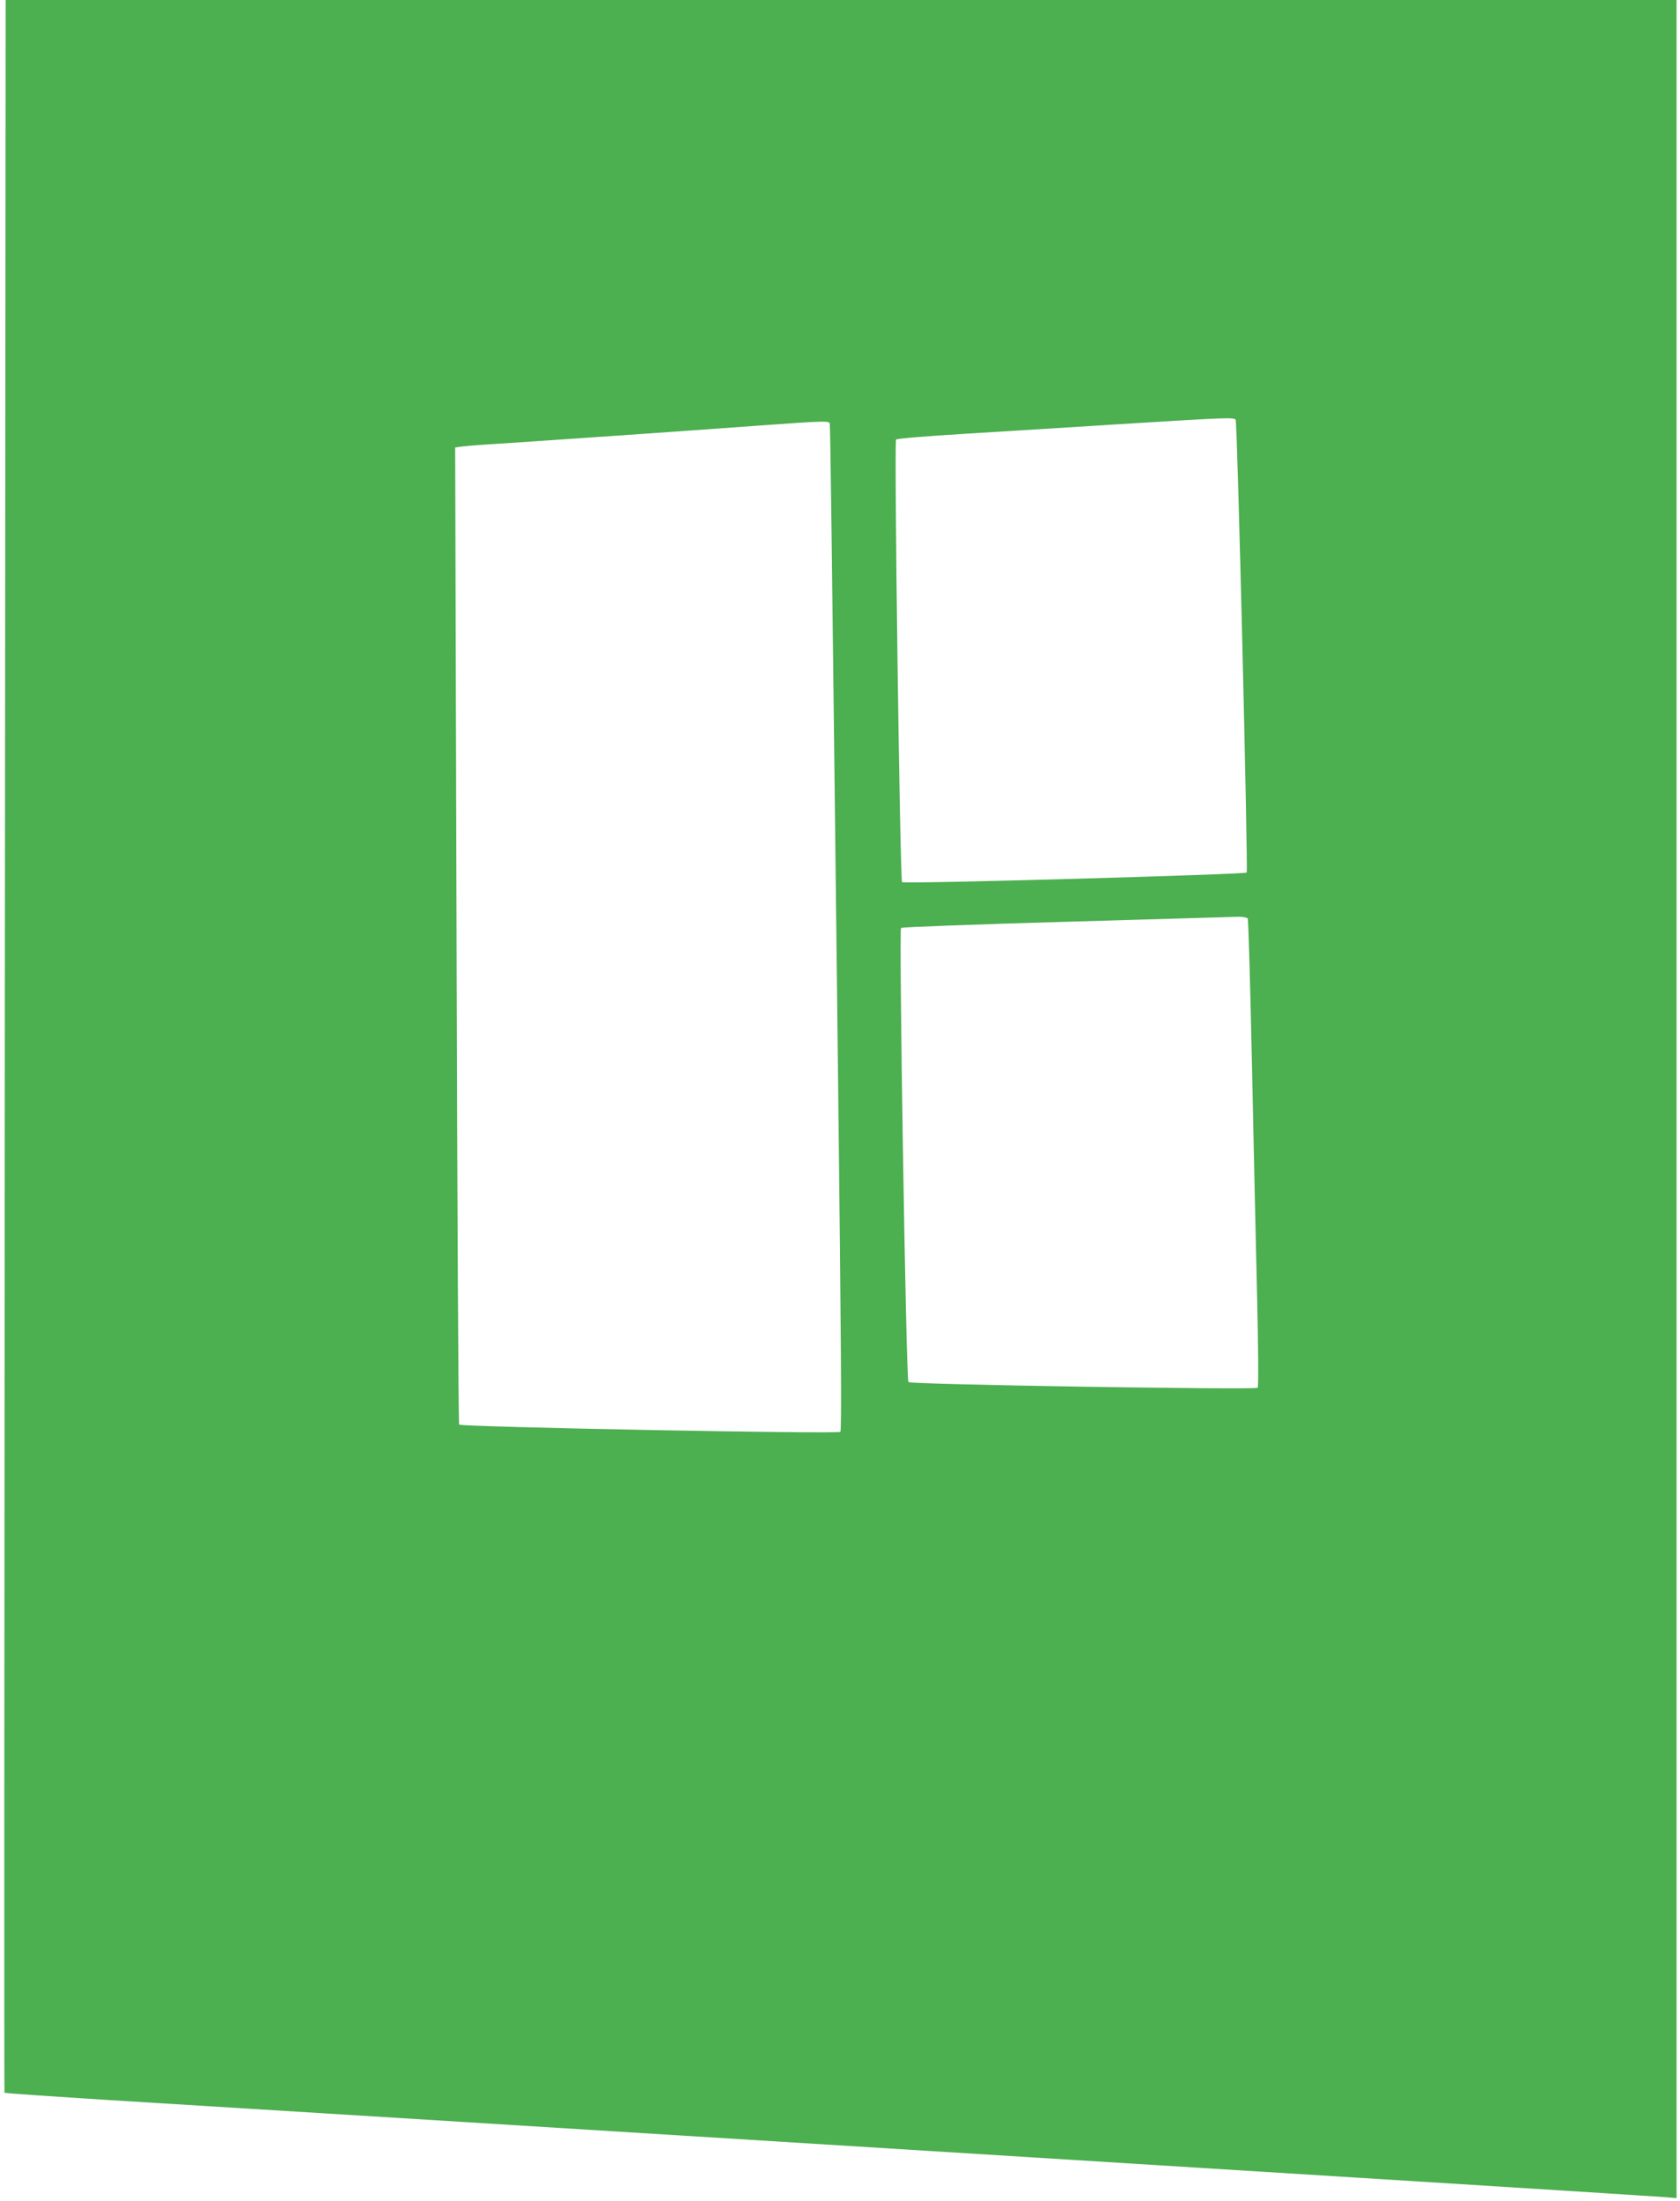 <?xml version="1.0" standalone="no"?>
<!DOCTYPE svg PUBLIC "-//W3C//DTD SVG 20010904//EN"
 "http://www.w3.org/TR/2001/REC-SVG-20010904/DTD/svg10.dtd">
<svg version="1.0" xmlns="http://www.w3.org/2000/svg"
 width="977pt" height="1280pt" viewBox="0 0 977 1280"
 preserveAspectRatio="xMidYMid meet">
<g transform="translate(0,1280) scale(0.1,-0.1)"
fill="#4caf50" stroke="none">
<path d="M28 6718 c-3 -3346 -4 -6085 -2 -6087 3 -3 278 -22 612 -43 334 -20
2488 -154 4787 -297 2299 -143 4213 -263 4253 -267 l72 -6 0 6391 0 6391
-4859 0 -4858 0 -5 -6082z m7158 3641 c10 -17 73 -2623 64 -2633 -11 -11
-1992 -67 -2004 -56 -12 11 -47 2562 -35 2574 5 6 181 20 391 33 211 13 624
38 918 57 614 38 656 40 666 25z m-2361 -21 c4 -13 9 -415 49 -3833 18 -1529
21 -2023 13 -2031 -14 -14 -2203 28 -2217 42 -4 5 -11 1286 -15 2846 l-8 2836
44 6 c24 3 85 8 134 11 152 9 1252 85 1585 110 386 28 409 28 415 13z m2431
-2879 c4 -6 15 -394 25 -863 10 -468 23 -1077 30 -1354 7 -295 8 -507 3 -512
-14 -13 -2017 19 -2031 33 -14 15 -56 2627 -43 2641 5 5 438 21 962 36 524 15
974 28 1000 29 26 0 50 -4 54 -10z"/>
</g>
</svg>

